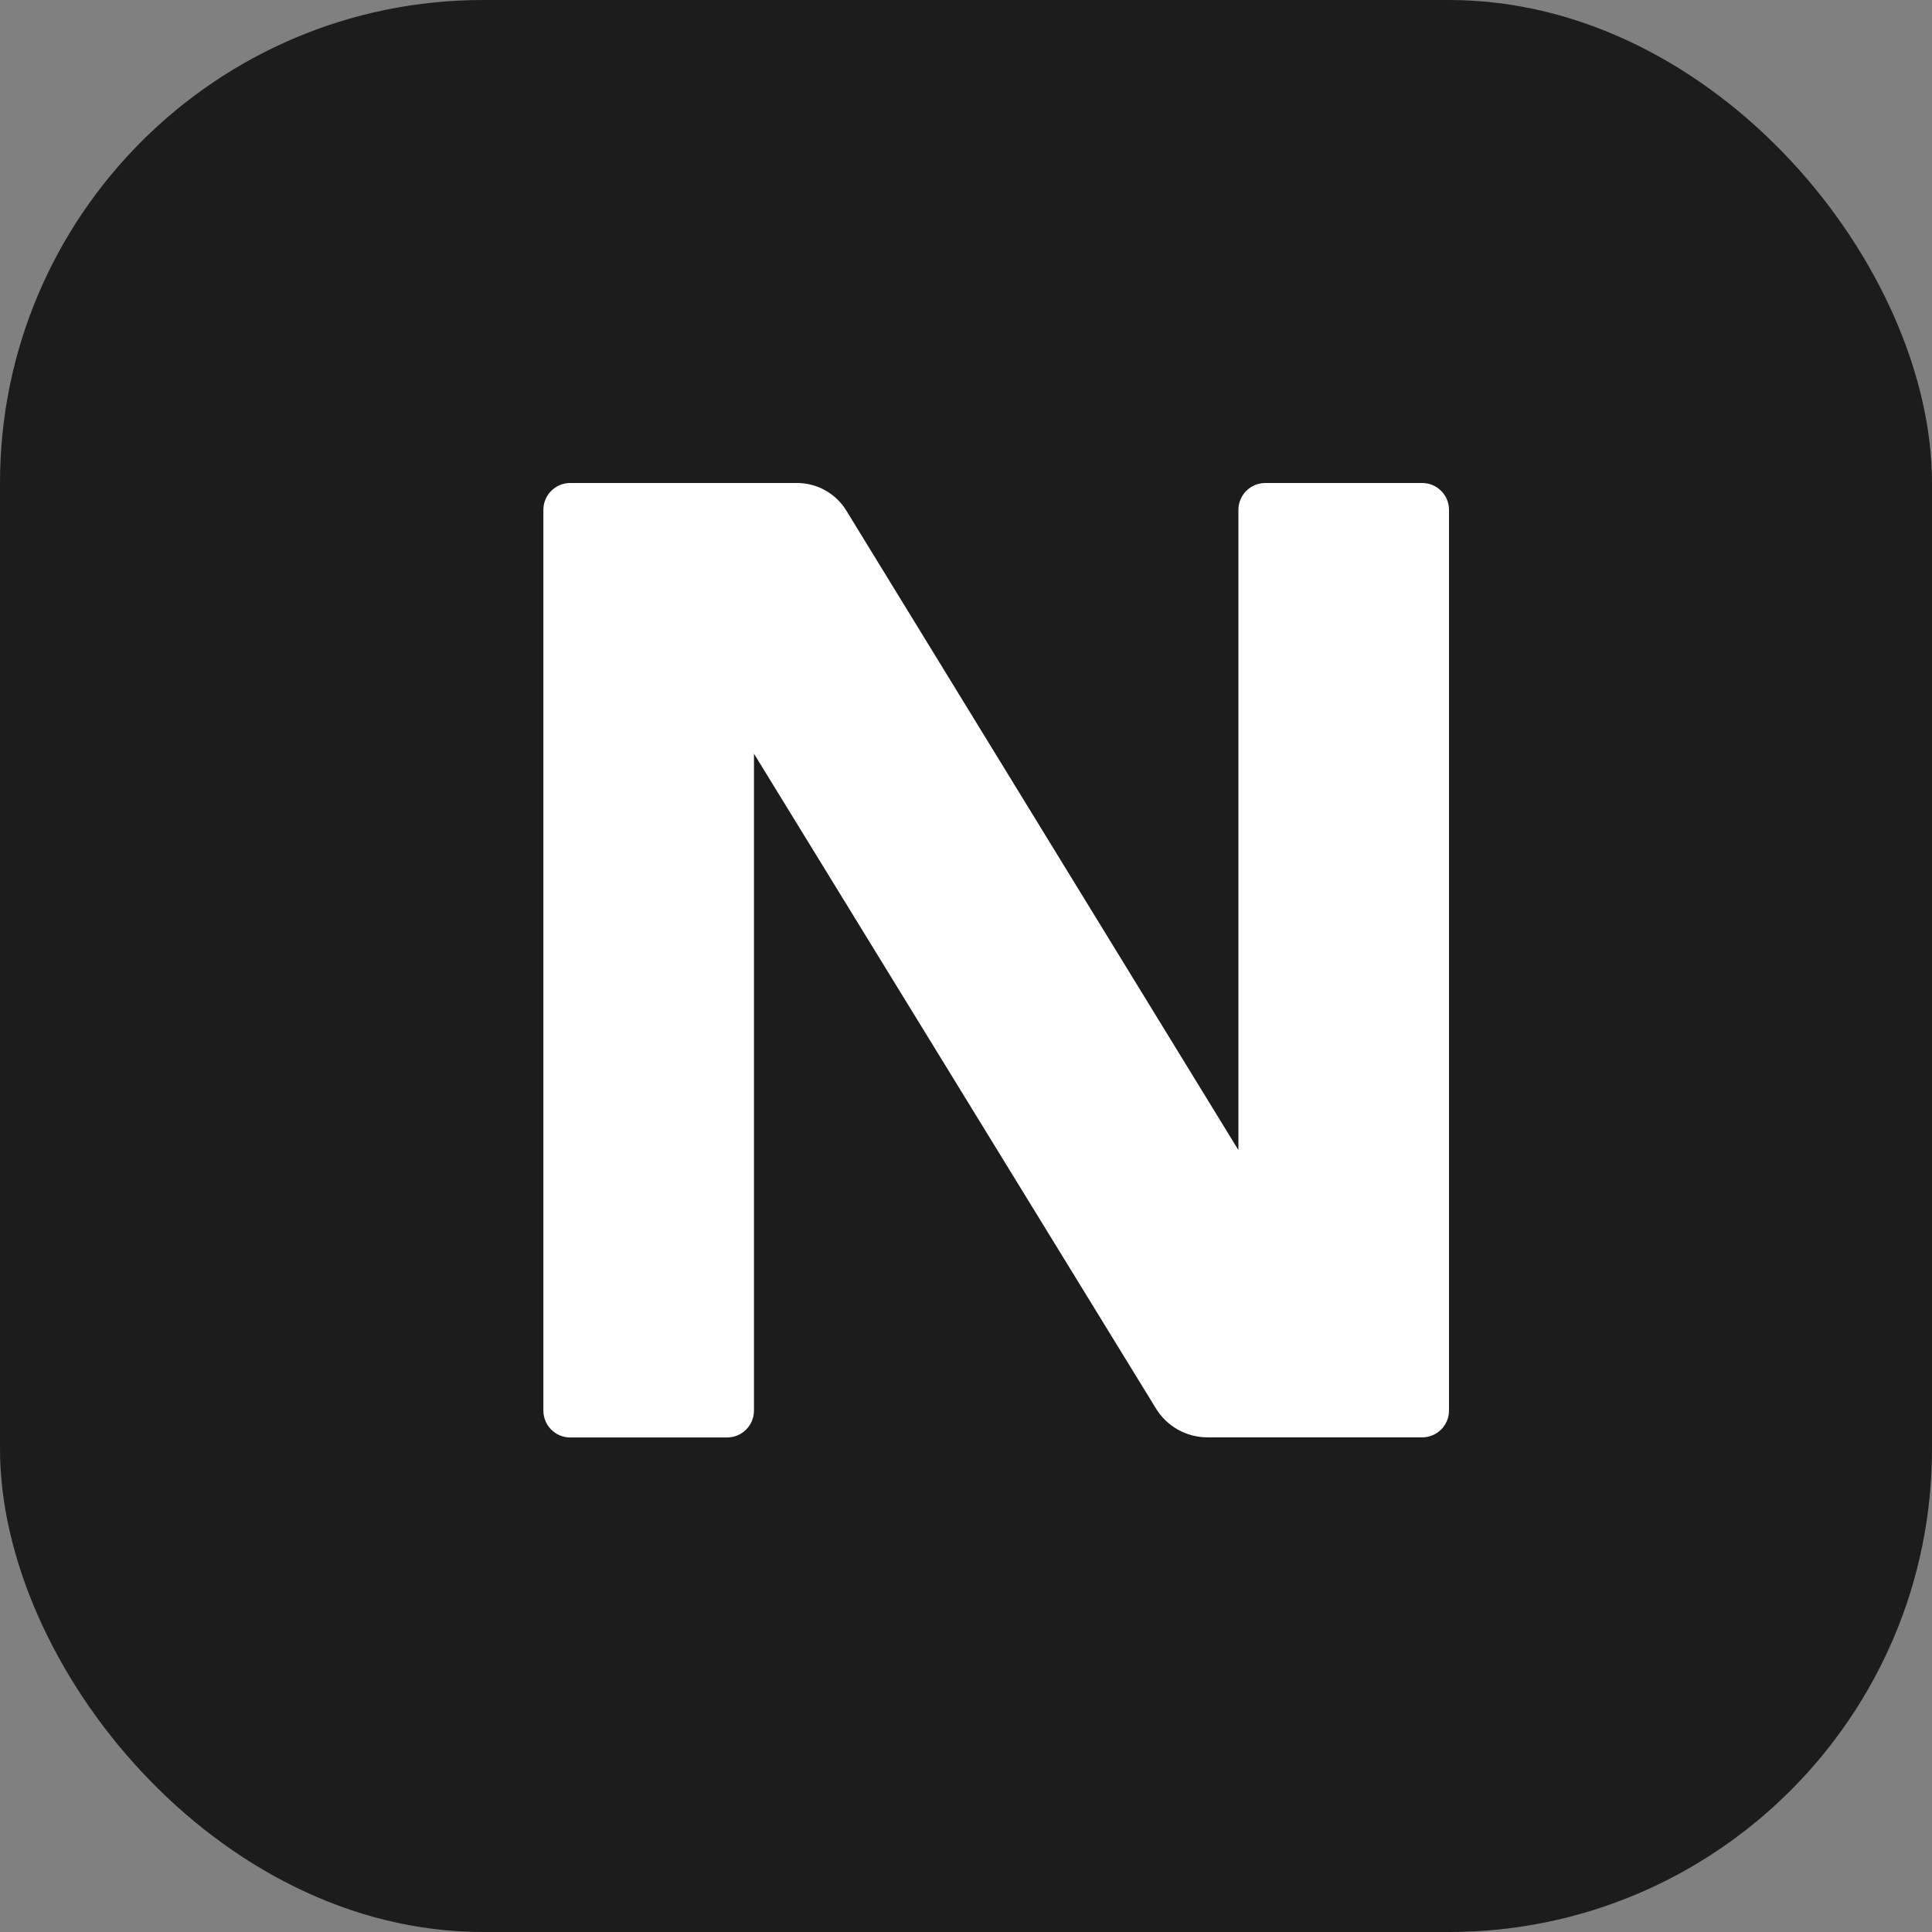 <svg width="32" height="32" viewBox="0 0 32 32" fill="none" xmlns="http://www.w3.org/2000/svg">
<rect x="0" y="0" width="32" height="32" fill="#808080" stroke="none"/>
<rect width="32" height="32" rx="8" fill="#1C1C1C"/>
<path d="M23.555 8H20.958C20.711 8 20.512 8.199 20.512 8.445V19.049L14.019 8.459C13.845 8.174 13.536 8 13.201 8H9.445C9.199 8 9 8.199 9 8.445V23.364C9 23.61 9.199 23.809 9.445 23.809H12.042C12.289 23.809 12.488 23.61 12.488 23.364V12.483L19.147 23.33C19.329 23.627 19.652 23.807 20 23.807H23.555C23.801 23.807 24 23.609 24 23.363V8.445C24 8.199 23.801 8 23.555 8Z" fill="white"/>
</svg>
